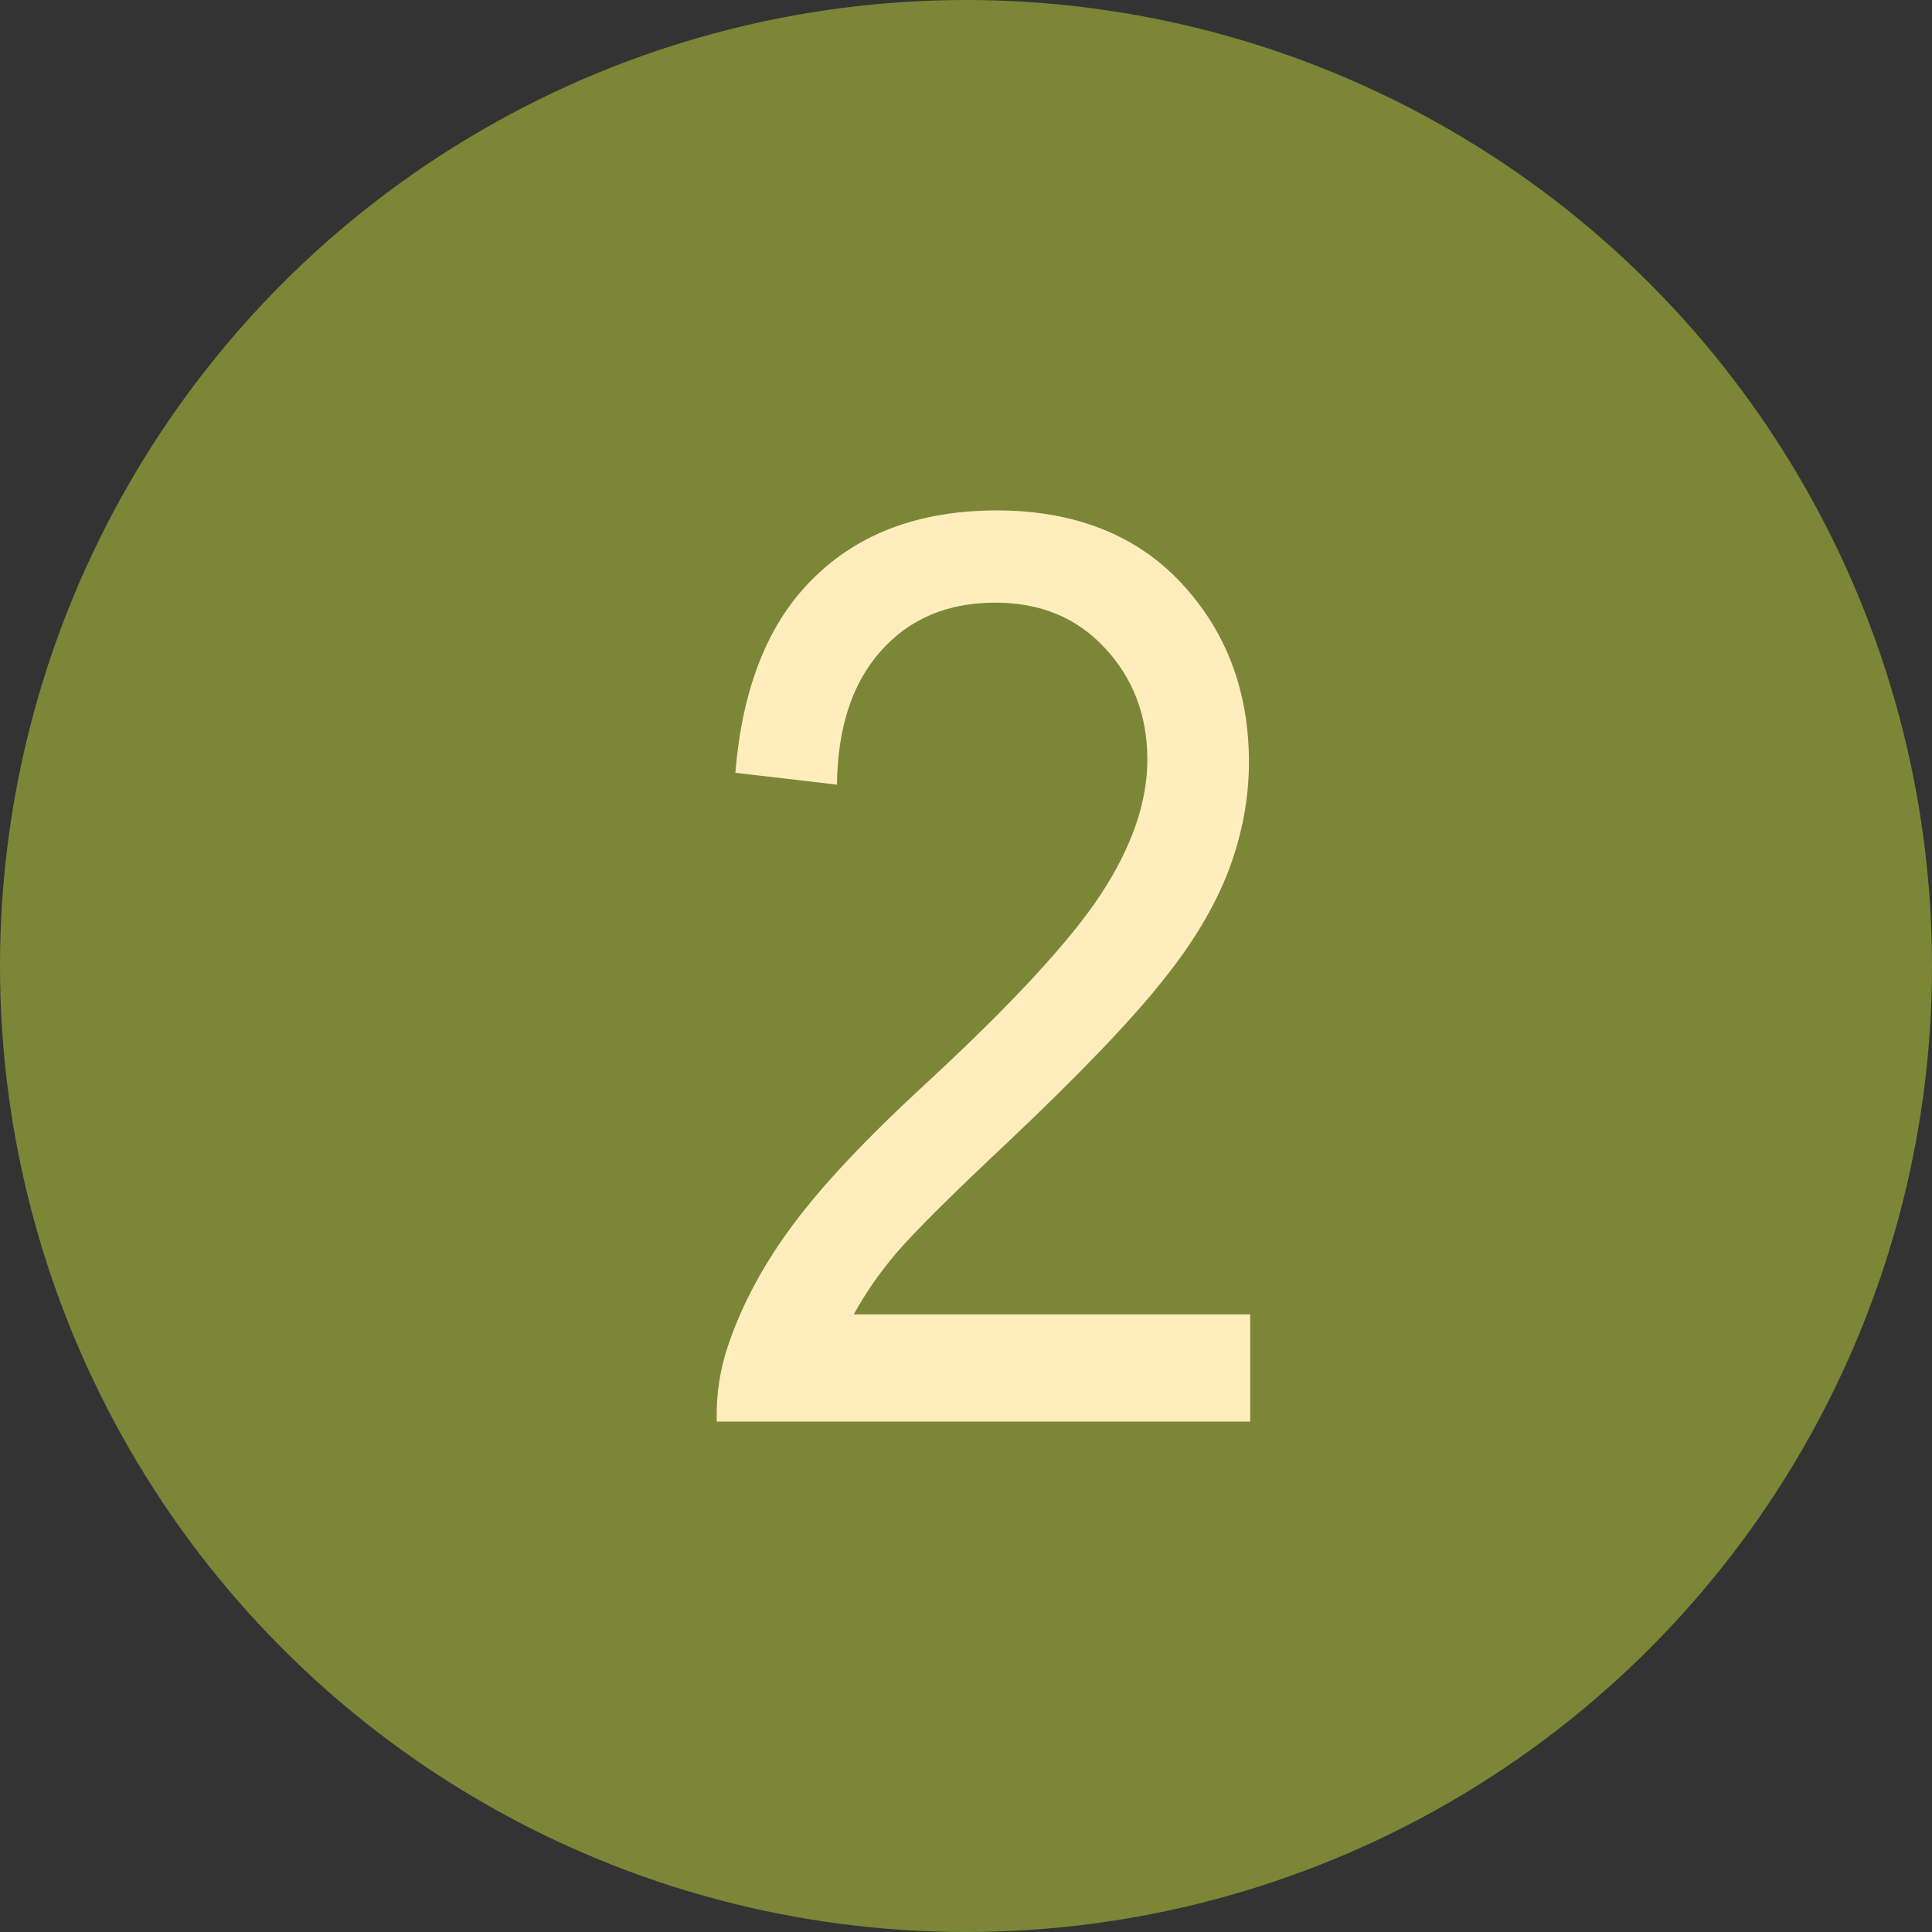 <svg xmlns="http://www.w3.org/2000/svg" id="Layer_1" data-name="Layer 1" viewBox="0 0 31 31"><rect x="0" y="0" width="31" height="31" fill="#333333" stroke="none"/><defs><style>      .cls-1 {        fill: #ffedbd;      }      .cls-1, .cls-2 {        stroke-width: 0px;      }      .cls-2 {        fill: #7b8737;      }    </style></defs><circle class="cls-2" cx="15.5" cy="15.5" r="15.5"></circle><path class="cls-1" d="M20.06,21.09v1.72h-8.56c-.01-.43.05-.84.19-1.24.22-.65.57-1.3,1.05-1.94.48-.64,1.17-1.37,2.08-2.21,1.41-1.3,2.36-2.33,2.85-3.08s.74-1.47.74-2.15c0-.71-.23-1.31-.68-1.79-.45-.49-1.04-.73-1.76-.73-.77,0-1.38.26-1.84.78s-.69,1.23-.7,2.14l-1.63-.19c.11-1.37.53-2.42,1.26-3.13.73-.72,1.71-1.08,2.94-1.08s2.23.39,2.95,1.16c.72.77,1.09,1.73,1.09,2.88,0,.58-.11,1.16-.32,1.72s-.56,1.16-1.06,1.78c-.49.62-1.31,1.48-2.45,2.56-.96.9-1.57,1.51-1.84,1.83-.27.32-.49.64-.67.97h6.35Z"></path></svg>